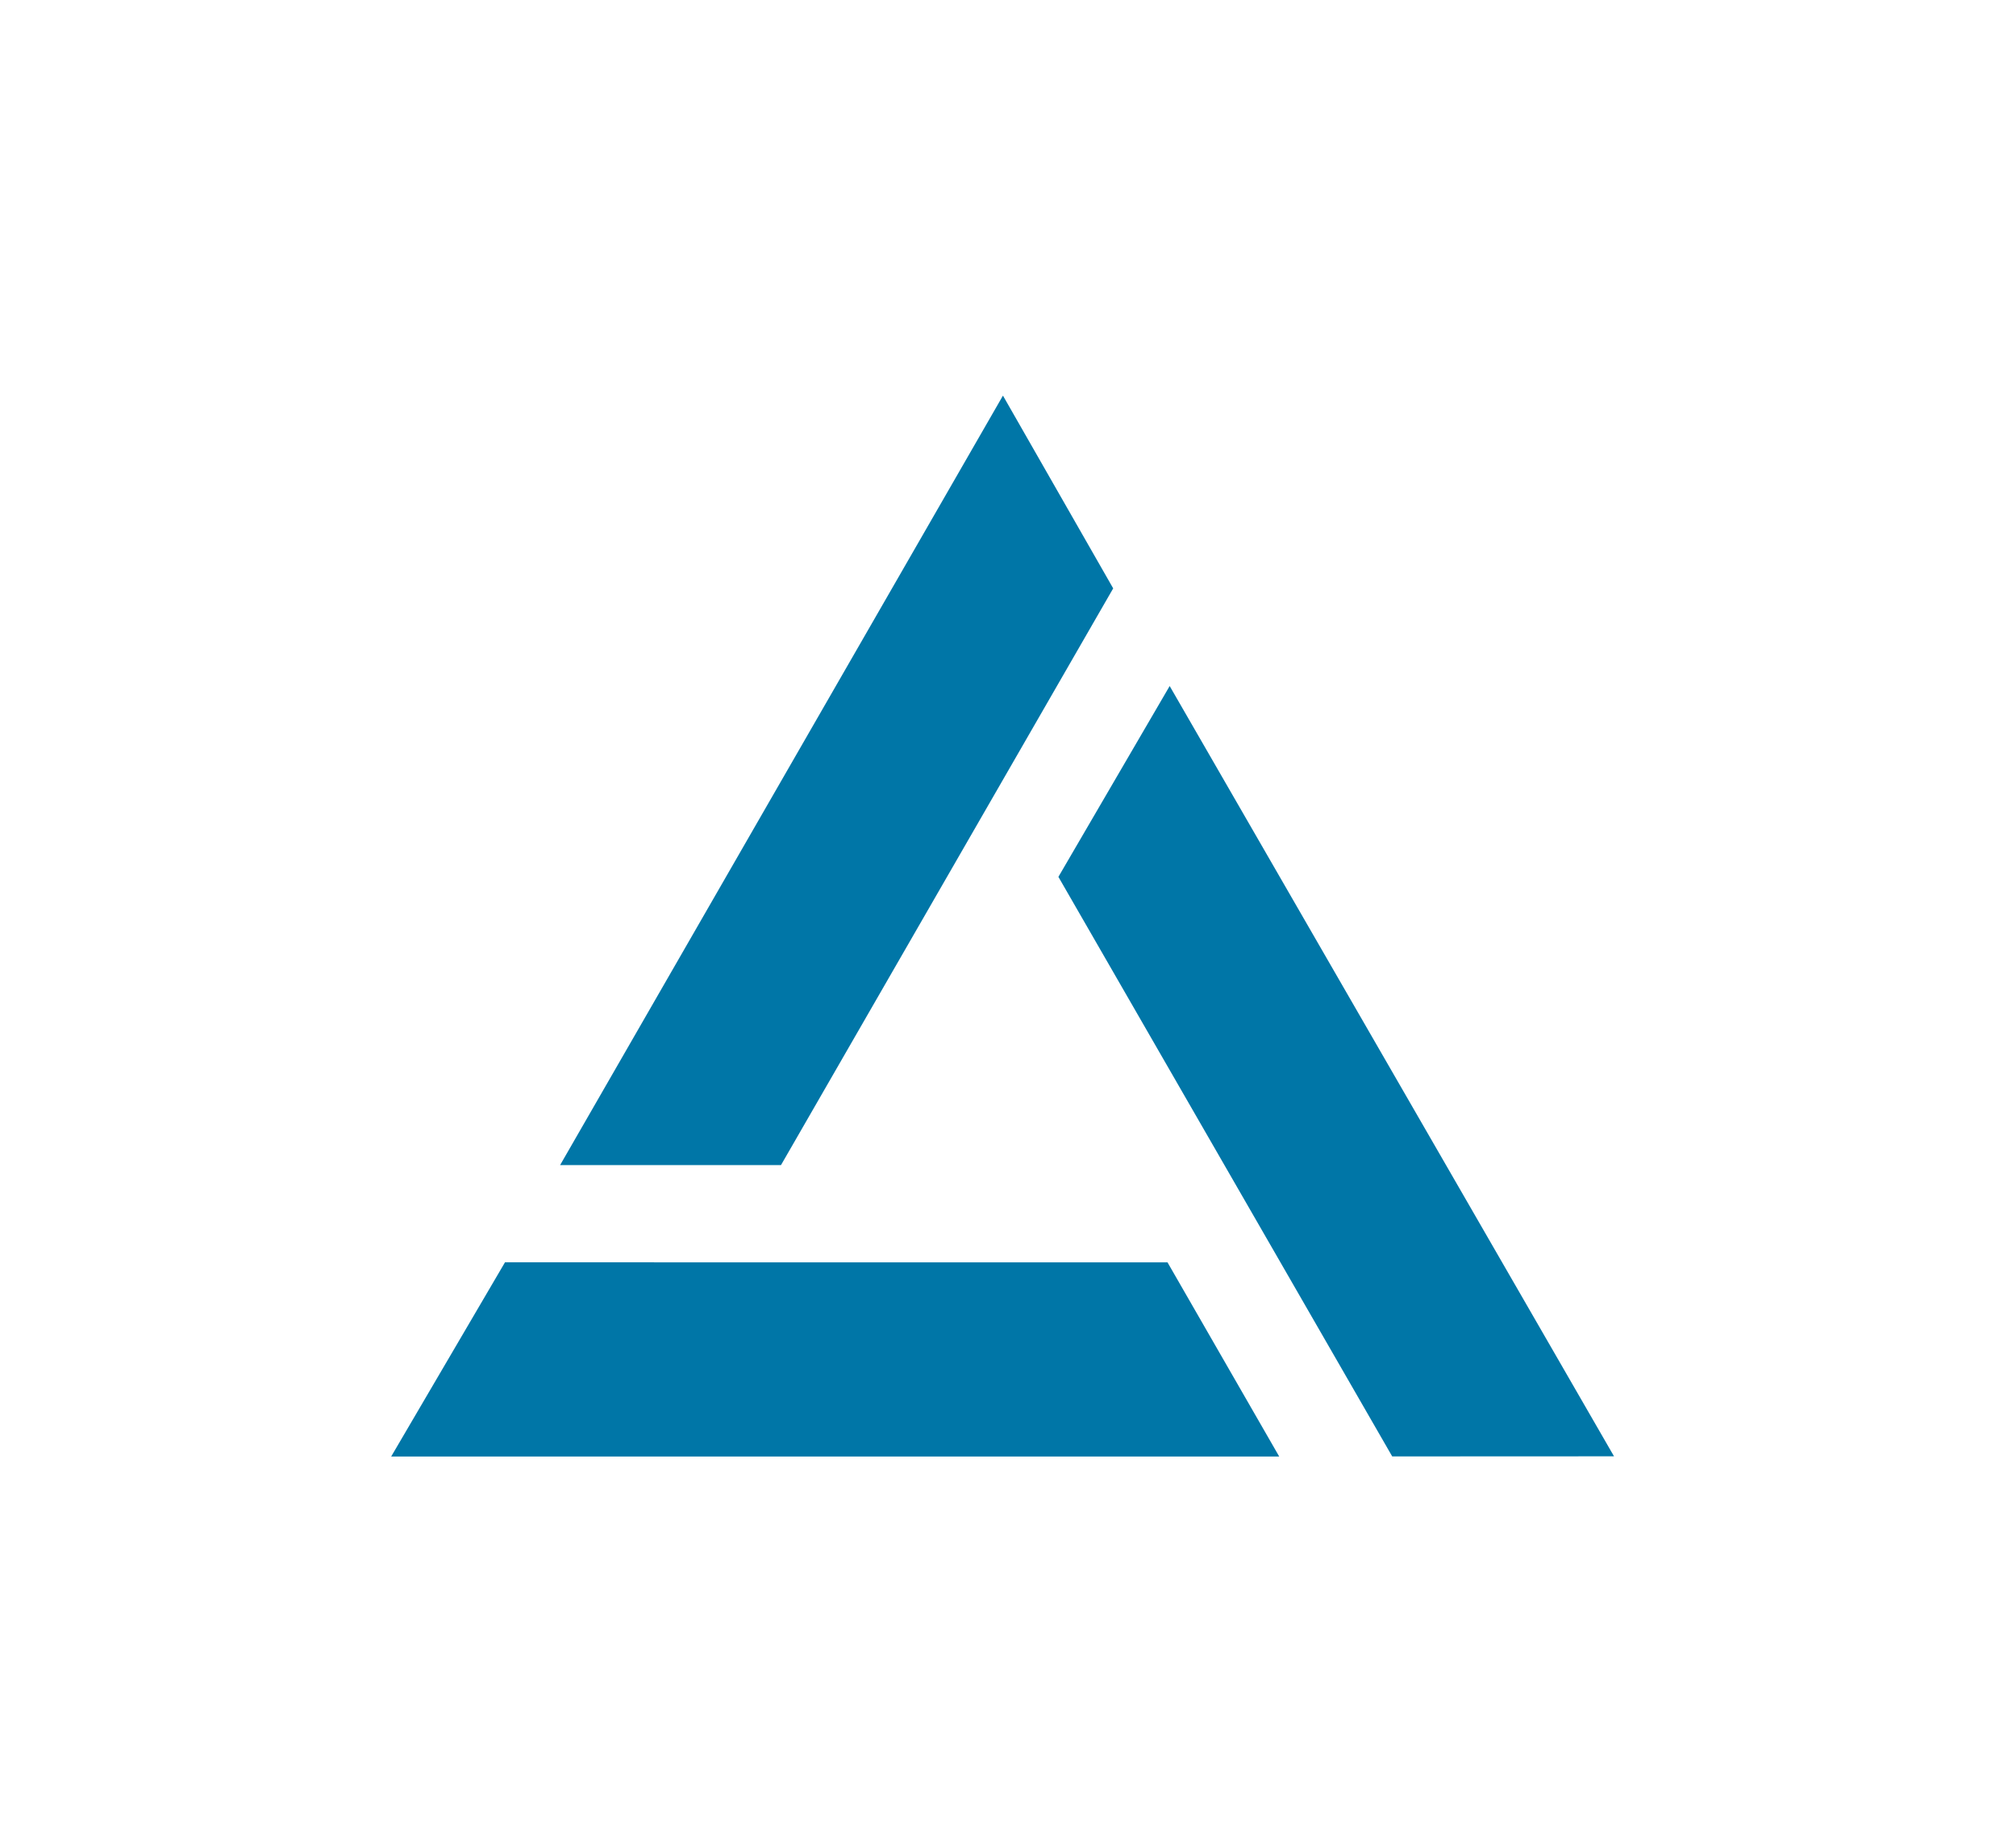 <svg xmlns="http://www.w3.org/2000/svg" width="119" height="109" viewBox="0 0 119 109">
    <g fill="none" fill-rule="evenodd">
        <g>
            <path d="M0 0H119V109H0z"/>
            <path fill="#0076A7" d="M29.808 74.498l39.108.003 6.593 11.458H23.09l6.718-11.461zm39.235-34.011l26.229 45.46-13.093.006-19.704-34.204 6.568-11.262zm-9.841-17.139l6.507 11.376L46.1 68.76H33.062l26.14-45.412z"/>
        </g>
    </g>
</svg>
